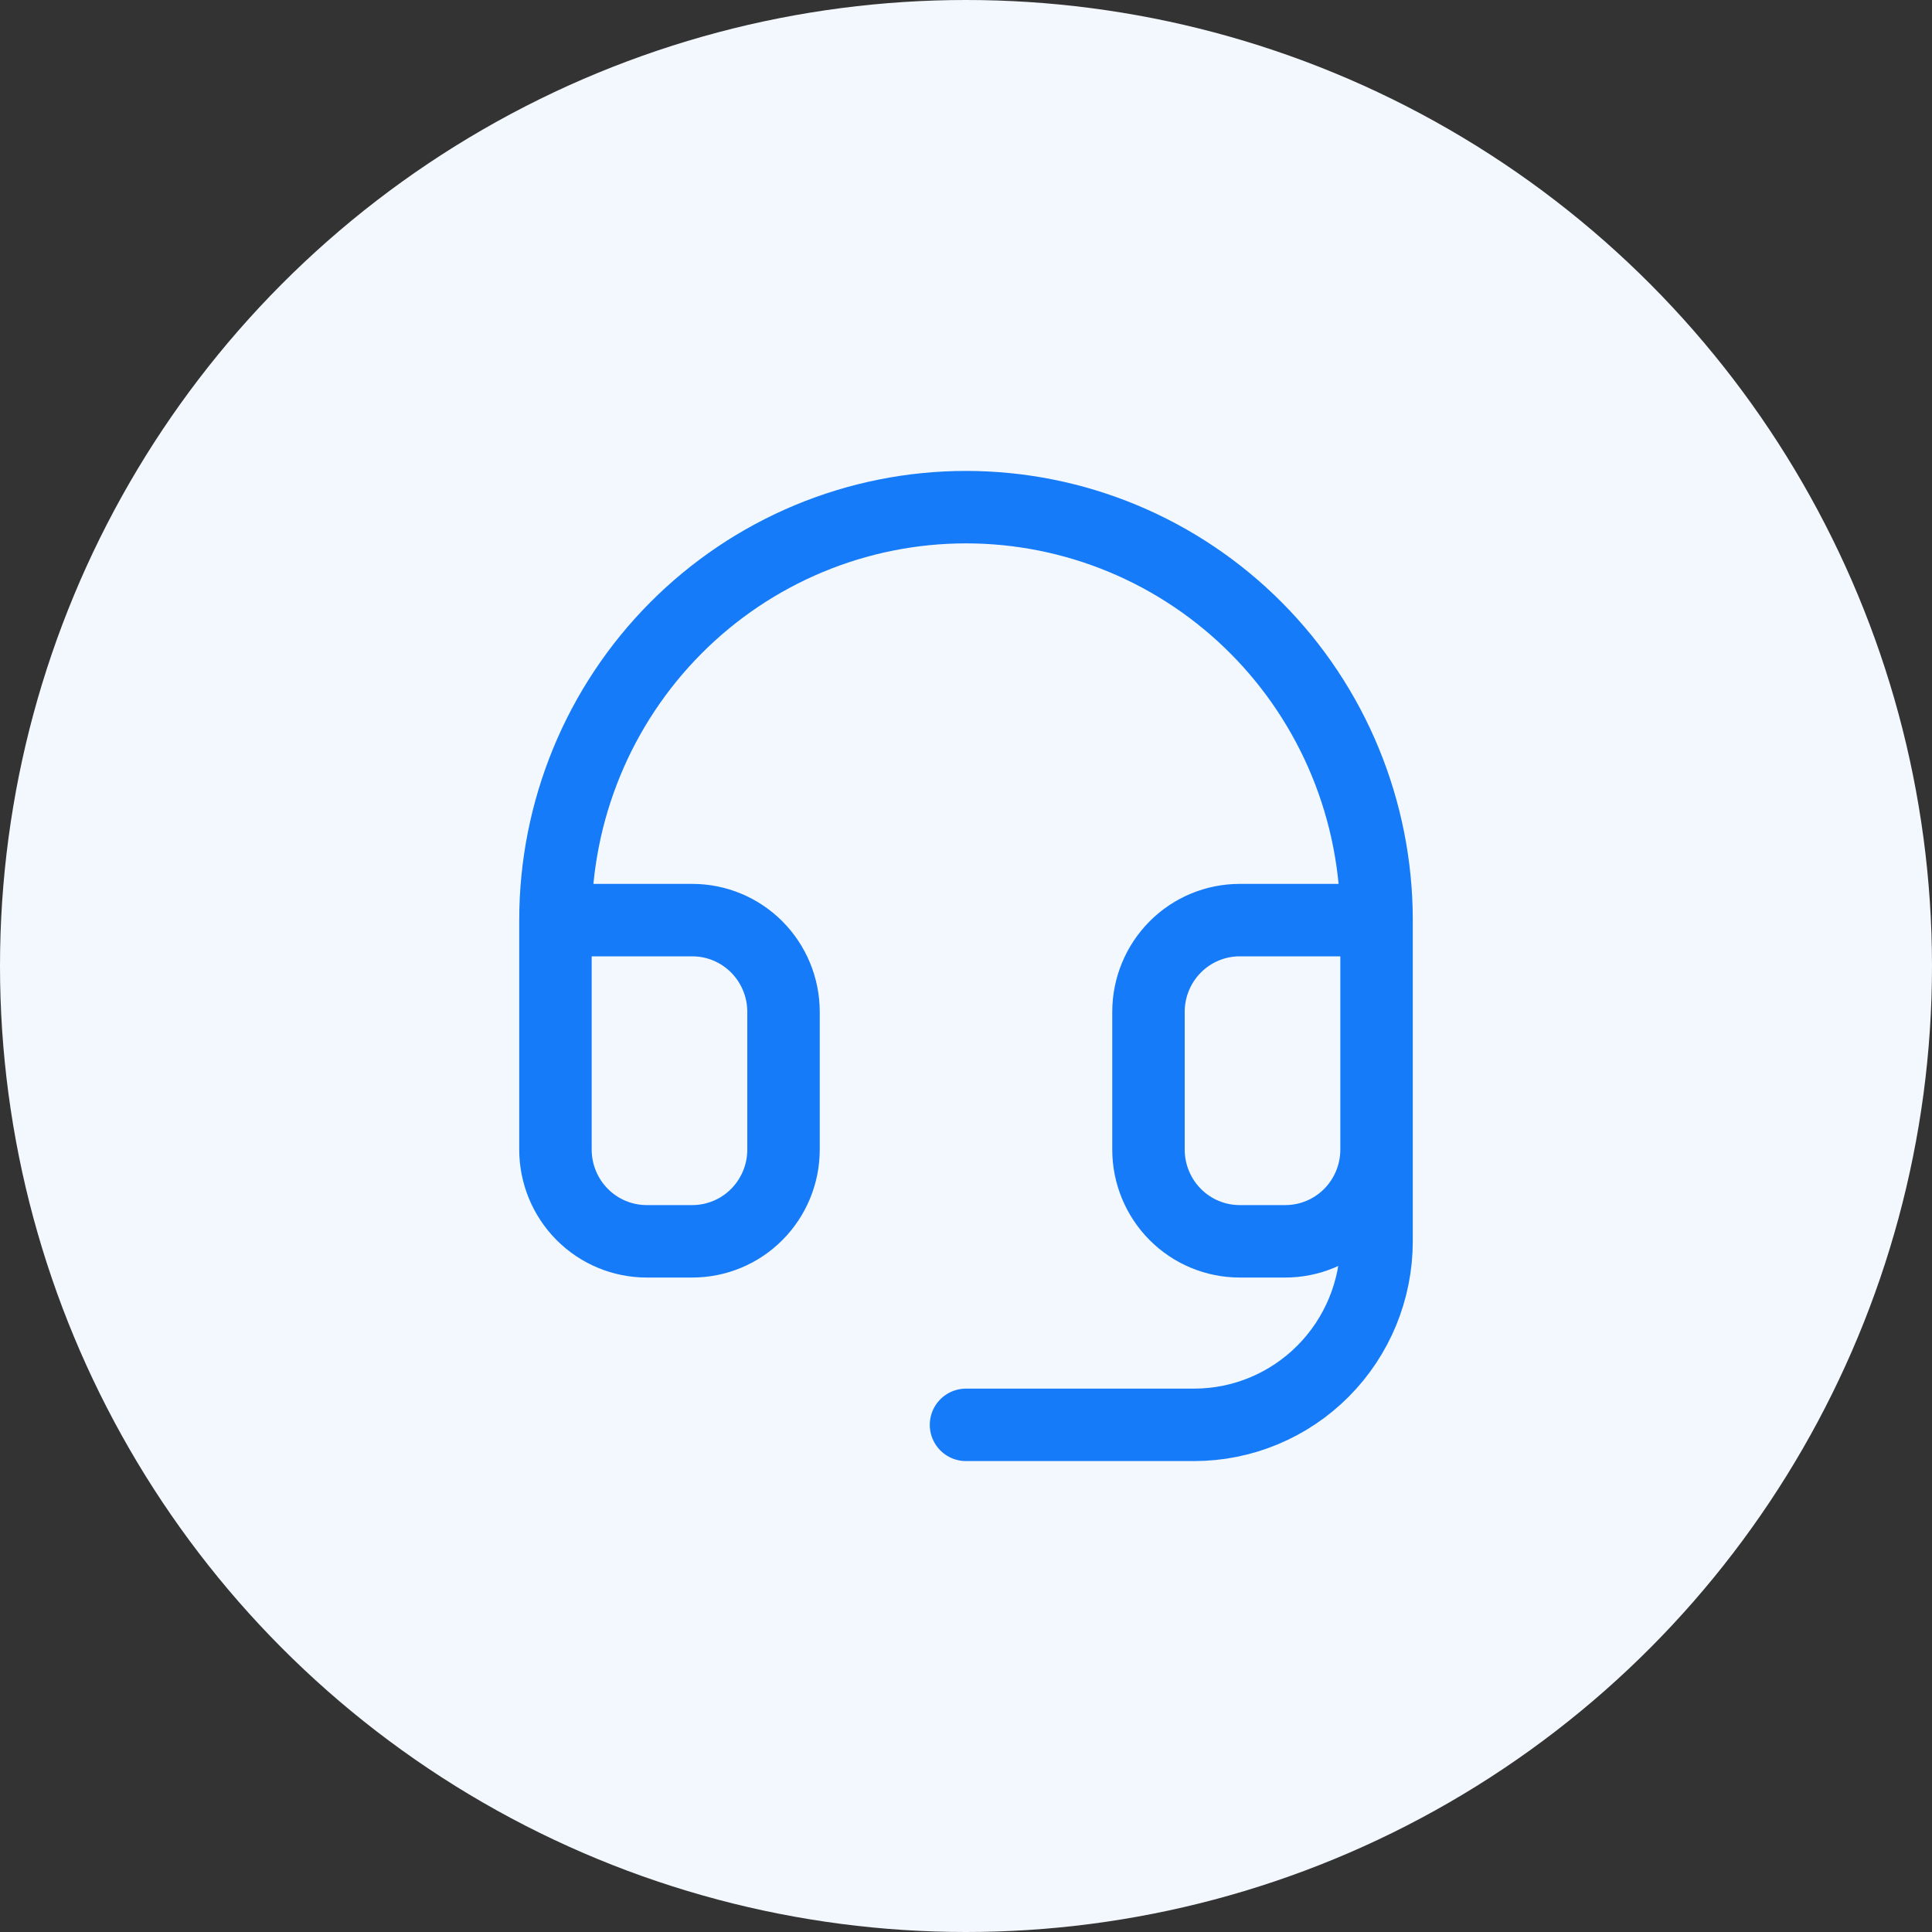 <svg width="80" height="80" viewBox="0 0 80 80" fill="none" xmlns="http://www.w3.org/2000/svg">
<rect x="0" y="0" width="80" height="80" fill="#333333" stroke="none"/>
<circle cx="40" cy="40" r="40" fill="#F3F8FE"/>
<path d="M23 38.1H28.667C29.669 38.1 30.63 38.5 31.338 39.213C32.046 39.926 32.444 40.892 32.444 41.9V47.6C32.444 48.608 32.046 49.574 31.338 50.287C30.63 51 29.669 51.4 28.667 51.4H26.778C25.776 51.4 24.815 51 24.107 50.287C23.398 49.574 23 48.608 23 47.6V38.1ZM23 38.1C23 35.854 23.44 33.631 24.294 31.556C25.148 29.481 26.401 27.596 27.979 26.009C29.558 24.421 31.432 23.161 33.494 22.302C35.557 21.442 37.767 21 40 21C42.233 21 44.443 21.442 46.506 22.302C48.568 23.161 50.442 24.421 52.021 26.009C53.599 27.596 54.852 29.481 55.706 31.556C56.56 33.631 57 35.854 57 38.1M57 38.1V47.6M57 38.1H51.333C50.331 38.1 49.37 38.5 48.662 39.213C47.954 39.926 47.556 40.892 47.556 41.9V47.6C47.556 48.608 47.954 49.574 48.662 50.287C49.37 51 50.331 51.4 51.333 51.4H53.222C54.224 51.4 55.185 51 55.894 50.287C56.602 49.574 57 48.608 57 47.6M57 47.6V51.4C57 53.416 56.204 55.349 54.787 56.774C53.37 58.199 51.448 59 49.444 59H40" stroke="#157BF8" stroke-width="3" stroke-linecap="round" stroke-linejoin="round"/>
</svg>
